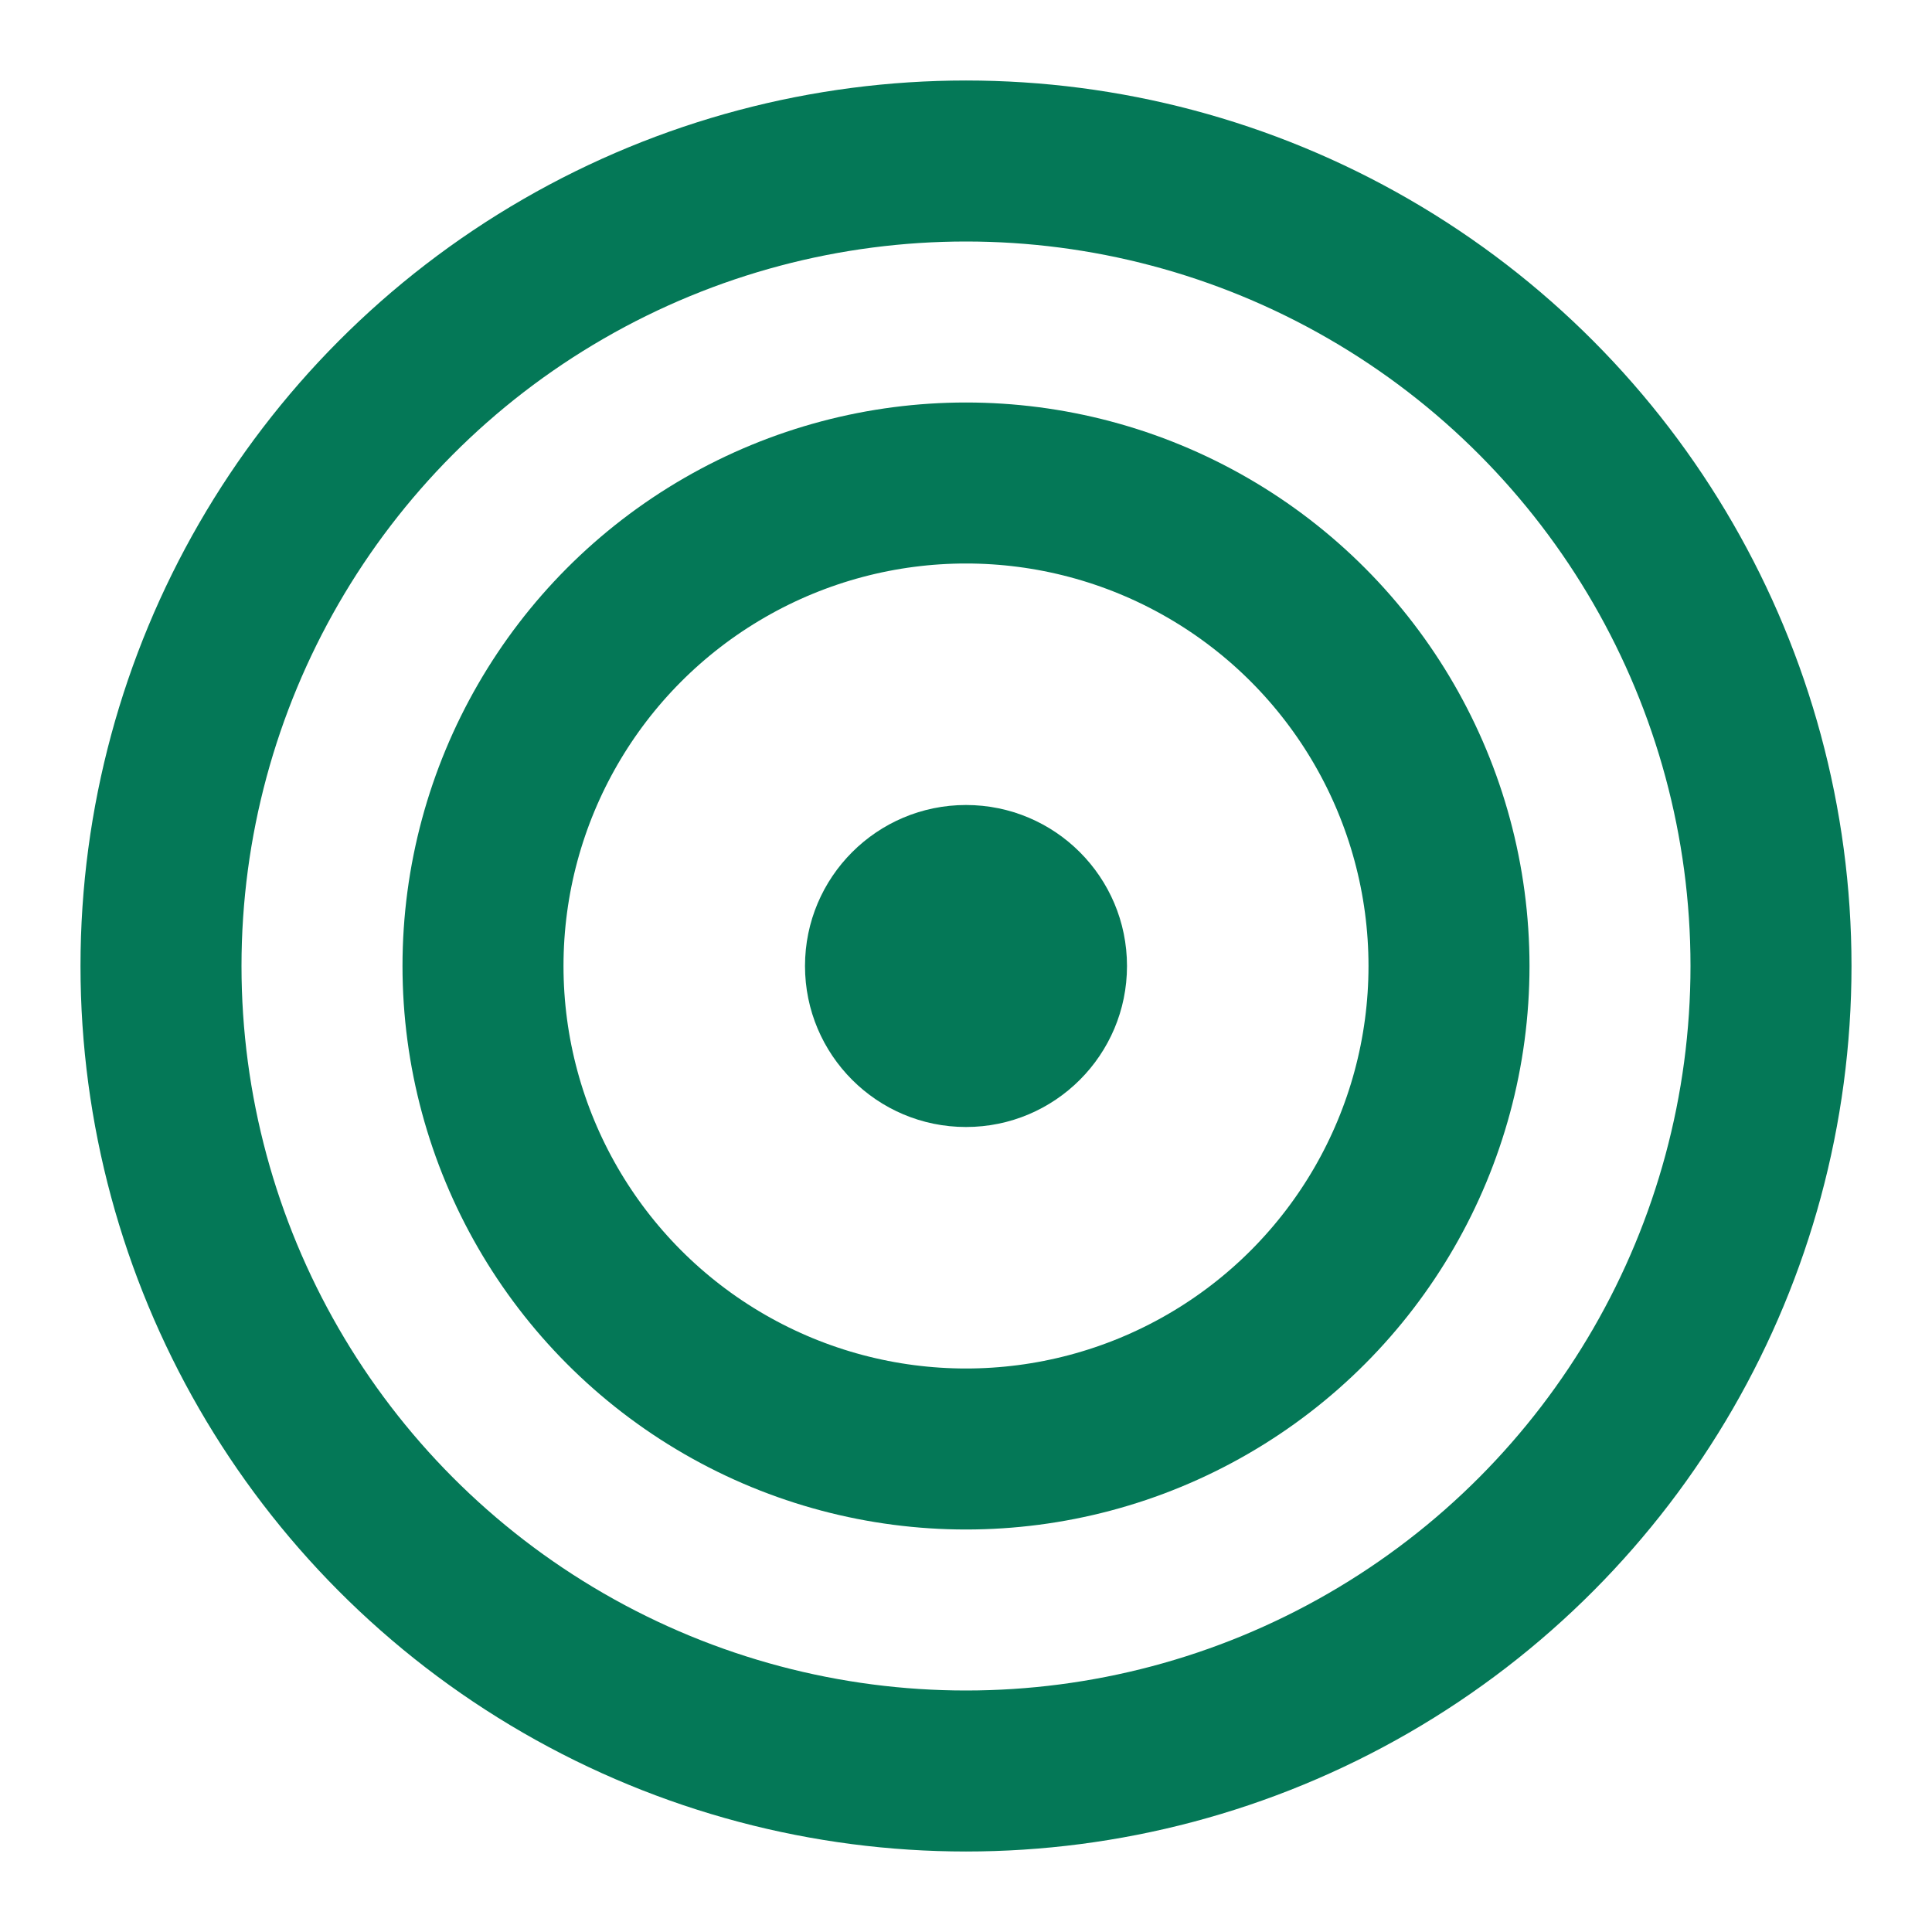 <svg width="32" height="32" viewBox="0 0 24 24" fill="none" xmlns="http://www.w3.org/2000/svg">
  <!-- Simplified for small sizes - just the target icon -->
  <circle cx="12" cy="12" r="10" stroke="#047857" stroke-width="2"/>
  <circle cx="12" cy="12" r="6" stroke="#047857" stroke-width="2"/>
  <circle cx="12" cy="12" r="2" fill="#047857"/>
</svg>

